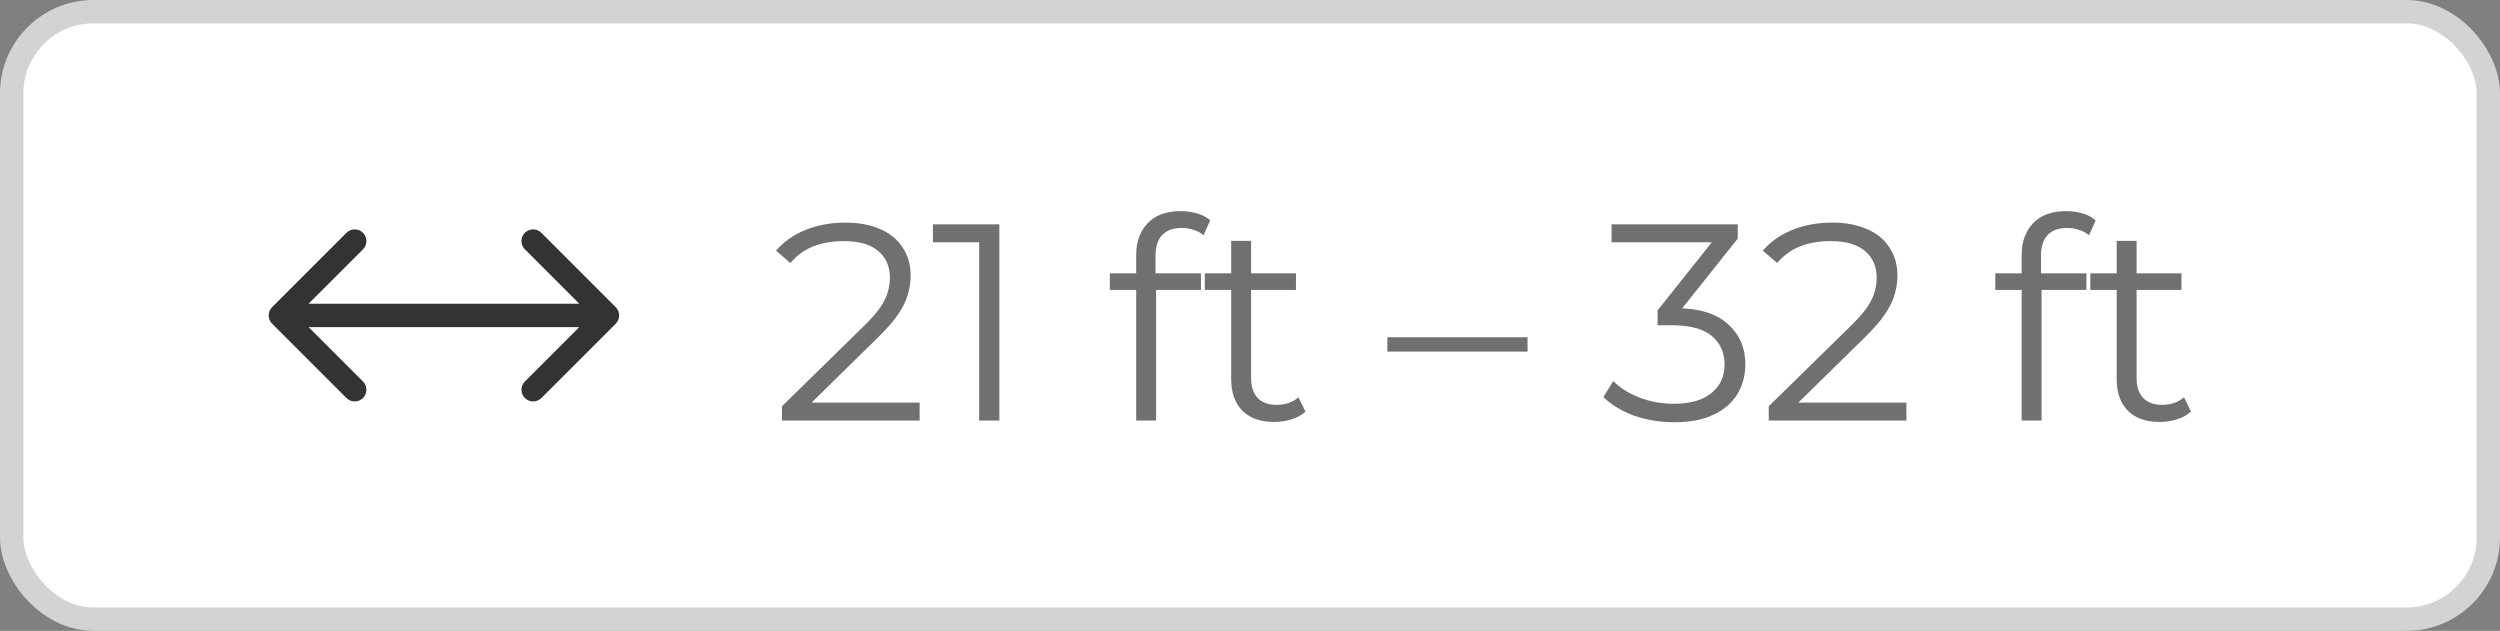 <?xml version="1.0" encoding="UTF-8"?> <svg xmlns="http://www.w3.org/2000/svg" width="107" height="27" viewBox="0 0 107 27" fill="none"><rect x="0" y="0" width="107" height="27" fill="#808080" stroke="none"/><rect x="0.5" y="0.5" width="106" height="26" rx="3.5" fill="white"></rect><rect x="0.5" y="0.5" width="106" height="26" rx="3.5" stroke="#D3D3D3"></rect><path d="M11.646 13.146C11.451 13.342 11.451 13.658 11.646 13.854L14.828 17.035C15.024 17.231 15.34 17.231 15.536 17.035C15.731 16.84 15.731 16.524 15.536 16.328L12.707 13.5L15.536 10.672C15.731 10.476 15.731 10.16 15.536 9.964C15.34 9.769 15.024 9.769 14.828 9.964L11.646 13.146ZM26.354 13.854C26.549 13.658 26.549 13.342 26.354 13.146L23.172 9.964C22.976 9.769 22.66 9.769 22.465 9.964C22.269 10.16 22.269 10.476 22.465 10.672L25.293 13.5L22.465 16.328C22.269 16.524 22.269 16.84 22.465 17.035C22.66 17.231 22.976 17.231 23.172 17.035L26.354 13.854ZM12 14H26V13H12V14Z" fill="#333333"></path><path d="M33.468 18V17.388L36.96 13.968C37.28 13.656 37.52 13.384 37.68 13.152C37.84 12.912 37.948 12.688 38.004 12.48C38.06 12.272 38.088 12.076 38.088 11.892C38.088 11.404 37.92 11.02 37.584 10.74C37.256 10.46 36.768 10.32 36.12 10.32C35.624 10.32 35.184 10.396 34.8 10.548C34.424 10.7 34.1 10.936 33.828 11.256L33.216 10.728C33.544 10.344 33.964 10.048 34.476 9.84C34.988 9.632 35.56 9.528 36.192 9.528C36.76 9.528 37.252 9.62 37.668 9.804C38.084 9.98 38.404 10.24 38.628 10.584C38.86 10.928 38.976 11.332 38.976 11.796C38.976 12.068 38.936 12.336 38.856 12.6C38.784 12.864 38.648 13.144 38.448 13.44C38.256 13.728 37.972 14.056 37.596 14.424L34.392 17.568L34.152 17.232H39.36V18H33.468ZM41.908 18V9.96L42.292 10.368H39.928V9.6H42.772V18H41.908ZM48.629 18V10.908C48.629 10.348 48.793 9.896 49.121 9.552C49.449 9.208 49.921 9.036 50.537 9.036C50.777 9.036 51.009 9.068 51.233 9.132C51.457 9.196 51.645 9.296 51.797 9.432L51.509 10.068C51.389 9.964 51.249 9.888 51.089 9.84C50.929 9.784 50.757 9.756 50.573 9.756C50.213 9.756 49.937 9.856 49.745 10.056C49.553 10.256 49.457 10.552 49.457 10.944V11.904L49.481 12.3V18H48.629ZM47.501 12.408V11.7H51.401V12.408H47.501ZM54.543 18.06C53.951 18.06 53.495 17.9 53.175 17.58C52.855 17.26 52.695 16.808 52.695 16.224V10.308H53.547V16.176C53.547 16.544 53.639 16.828 53.823 17.028C54.015 17.228 54.287 17.328 54.639 17.328C55.015 17.328 55.327 17.22 55.575 17.004L55.875 17.616C55.707 17.768 55.503 17.88 55.263 17.952C55.031 18.024 54.791 18.06 54.543 18.06ZM51.567 12.408V11.7H55.467V12.408H51.567ZM59.379 15.048V14.436H65.379V15.048H59.379ZM71.651 18.072C71.043 18.072 70.468 17.976 69.924 17.784C69.388 17.584 68.956 17.32 68.627 16.992L69.047 16.308C69.32 16.588 69.683 16.82 70.139 17.004C70.603 17.188 71.108 17.28 71.651 17.28C72.347 17.28 72.879 17.128 73.248 16.824C73.624 16.52 73.811 16.112 73.811 15.6C73.811 15.088 73.627 14.68 73.26 14.376C72.9 14.072 72.328 13.92 71.543 13.92H70.944V13.284L73.535 10.032L73.656 10.368H68.975V9.6H74.376V10.212L71.784 13.464L71.364 13.188H71.688C72.695 13.188 73.448 13.412 73.944 13.86C74.448 14.308 74.7 14.884 74.7 15.588C74.7 16.06 74.588 16.484 74.364 16.86C74.139 17.236 73.799 17.532 73.344 17.748C72.895 17.964 72.332 18.072 71.651 18.072ZM75.702 18V17.388L79.194 13.968C79.514 13.656 79.754 13.384 79.914 13.152C80.074 12.912 80.182 12.688 80.238 12.48C80.294 12.272 80.322 12.076 80.322 11.892C80.322 11.404 80.154 11.02 79.818 10.74C79.49 10.46 79.002 10.32 78.354 10.32C77.858 10.32 77.418 10.396 77.034 10.548C76.658 10.7 76.334 10.936 76.062 11.256L75.45 10.728C75.778 10.344 76.198 10.048 76.71 9.84C77.222 9.632 77.794 9.528 78.426 9.528C78.994 9.528 79.486 9.62 79.902 9.804C80.318 9.98 80.638 10.24 80.862 10.584C81.094 10.928 81.21 11.332 81.21 11.796C81.21 12.068 81.17 12.336 81.09 12.6C81.018 12.864 80.882 13.144 80.682 13.44C80.49 13.728 80.206 14.056 79.83 14.424L76.626 17.568L76.386 17.232H81.594V18H75.702ZM86.527 18V10.908C86.527 10.348 86.691 9.896 87.019 9.552C87.347 9.208 87.819 9.036 88.435 9.036C88.675 9.036 88.907 9.068 89.131 9.132C89.355 9.196 89.543 9.296 89.695 9.432L89.407 10.068C89.287 9.964 89.147 9.888 88.987 9.84C88.827 9.784 88.655 9.756 88.471 9.756C88.111 9.756 87.835 9.856 87.643 10.056C87.451 10.256 87.355 10.552 87.355 10.944V11.904L87.379 12.3V18H86.527ZM85.399 12.408V11.7H89.299V12.408H85.399ZM92.442 18.06C91.85 18.06 91.394 17.9 91.074 17.58C90.754 17.26 90.594 16.808 90.594 16.224V10.308H91.446V16.176C91.446 16.544 91.538 16.828 91.722 17.028C91.914 17.228 92.186 17.328 92.538 17.328C92.914 17.328 93.226 17.22 93.474 17.004L93.774 17.616C93.606 17.768 93.402 17.88 93.162 17.952C92.93 18.024 92.69 18.06 92.442 18.06ZM89.466 12.408V11.7H93.366V12.408H89.466Z" fill="#707070"></path></svg> 